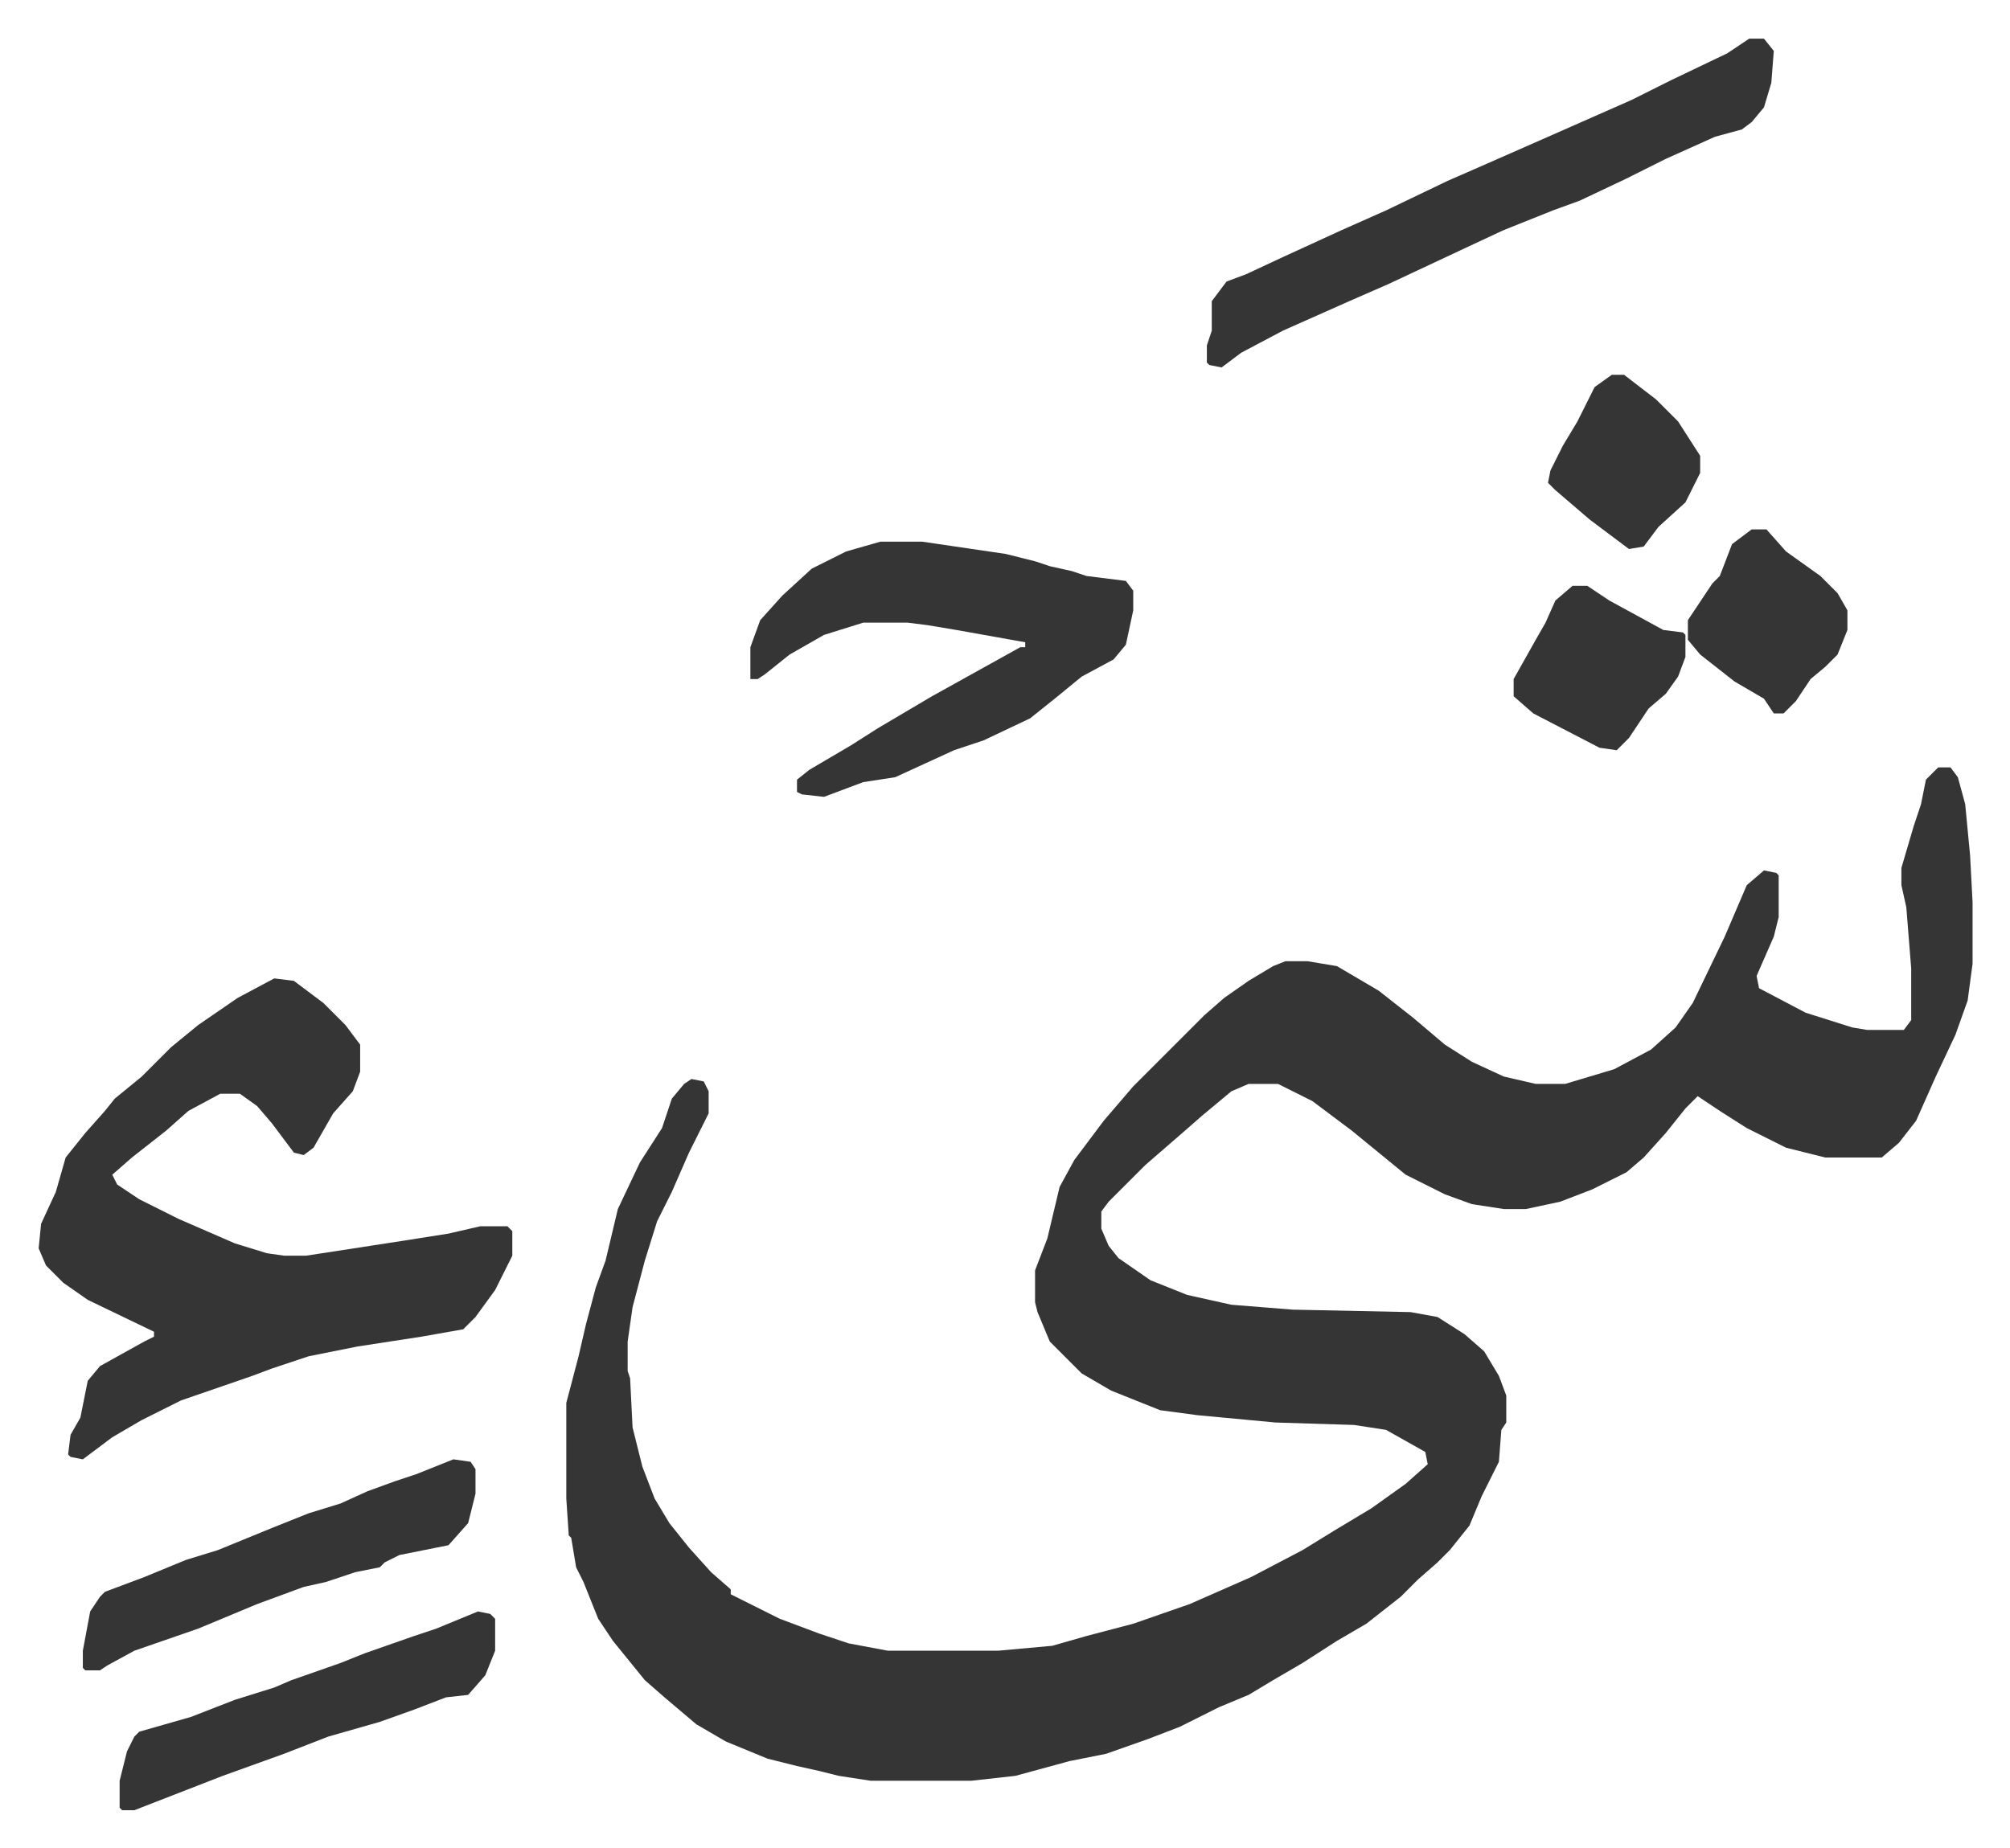 <svg xmlns="http://www.w3.org/2000/svg" role="img" viewBox="-15.75 356.25 819.00 753.00"><path fill="#353535" id="rule_normal" d="M774 669h5l3 4 3 11 2 21 1 19v25l-2 15-5 14-8 17-8 18-7 9-7 6h-23l-16-4-16-8-11-7-9-6-5 5-8 10-9 10-7 6-14 7-13 5-14 3h-9l-13-2-11-4-16-8-11-9-11-9-16-12-14-7h-12l-7 3-12 10-8 7-15 13-15 15-3 4v7l3 7 4 5 13 9 15 6 18 4 25 2 48 1 11 2 11 7 8 7 6 10 3 8v11l-2 3-1 13-7 14-5 12-8 10-5 5-8 7-7 7-14 11-12 7-14 9-12 7-10 6-12 5-16 8-13 5-17 6-15 3-22 6-18 2h-41l-13-2-8-2-9-2-12-3-17-7-12-7-13-11-8-7-13-16-6-9-6-15-3-6-2-12-1-1-1-15v-39l5-19 3-13 4-15 4-11 5-21 9-19 9-14 4-12 5-6 3-2 5 1 2 4v9l-8 16-7 16-6 12-5 16-5 19-2 14v12l1 3 1 20 4 16 5 13 6 10 8 10 9 10 8 7v2l4 2 16 8 16 6 12 4 16 3h45l22-2 14-4 19-5 23-8 25-11 21-11 13-8 15-9 14-10 9-8-1-5-16-9-13-2-32-1-32-3-15-2-20-8-12-7-13-13-5-12-1-4v-13l5-13 5-21 6-11 12-16 12-14 29-29 8-7 10-7 10-6 5-2h9l12 2 17 10 14 11 13 11 11 7 13 6 13 3h12l20-6 15-8 10-9 7-10 13-27 9-21 7-6 5 1 1 1v17l-2 8-7 16 1 5 19 10 19 6 6 1h15l3-4v-21l-2-25-2-9v-7l5-17 3-9 2-10zM96 755l8 1 12 9 9 9 6 8v11l-3 8-8 9-8 14-4 3-4-1-9-12-6-7-7-5h-8l-13 7-9 8-14 11-8 7 2 4 9 6 16 8 23 10 13 4 7 1h9l39-6 19-3 13-3h11l2 2v10l-7 14-8 11-5 5-17 3-26 4-20 4-15 5-8 3-29 10-16 8-12 7-12 9-5-1-1-1 1-8 4-7 3-15 5-6 18-10 4-2v-2l-27-13-10-7-7-7-3-7 1-10 6-13 4-14 8-10 8-9 4-5 11-9 12-12 11-9 16-11zm247-178h17l34 5 12 3 6 2 9 2 6 2 16 2 3 4v8l-3 14-5 6-13 7-11 9-10 8-19 9-12 4-24 11-13 2-16 6-9-1-2-1v-5l5-4 17-10 11-7 22-13 18-10 18-10h2v-2l-28-5-12-2-8-1h-18l-16 5-14 8-10 8-3 2h-3v-13l4-11 9-10 12-11 14-7zm354-205h6l4 5-1 13-3 10-5 6-4 3-11 3-20 9-16 8-19 9-11 4-20 8-15 7-32 15-16 7-27 12-17 9-8 6-5-1-1-1v-7l2-6v-12l6-8 8-3 15-7 24-11 18-8 25-12 16-7 25-11 34-15 16-8 23-11zM169 951l7 1 2 3v10l-3 12-8 9-20 4-6 3-2 2-10 2-12 4-9 2-19 7-24 10-26 9-11 6-3 2h-6l-1-1v-7l3-16 4-6 2-2 16-6 17-7 13-4 22-9 15-6 13-4 11-5 11-4 9-3zm10 62l5 1 2 2v13l-4 10-7 8-9 1-13 5-14 5-21 6-18 7-25 9-18 7-18 7h-5l-1-1v-11l3-12 3-6 2-2 21-6 18-7 16-5 7-3 20-7 10-4 20-7 9-3zm519-441h6l8 9 14 10 7 7 4 7v8l-4 10-5 5-6 5-6 9-5 5h-4l-4-6-12-7-14-11-5-6v-8l10-15 3-3 5-13zm-73 23h6l9 6 22 12 8 1 1 1v9l-3 8-5 7-7 6-8 12-5 5-7-1-27-14-8-7v-7l9-16 4-7 4-9zm16-86h5l13 10 9 9 9 14v7l-6 12-11 10-6 8-6 1-16-12-14-12-3-3 1-5 5-10 6-10 7-14z"/></svg>
